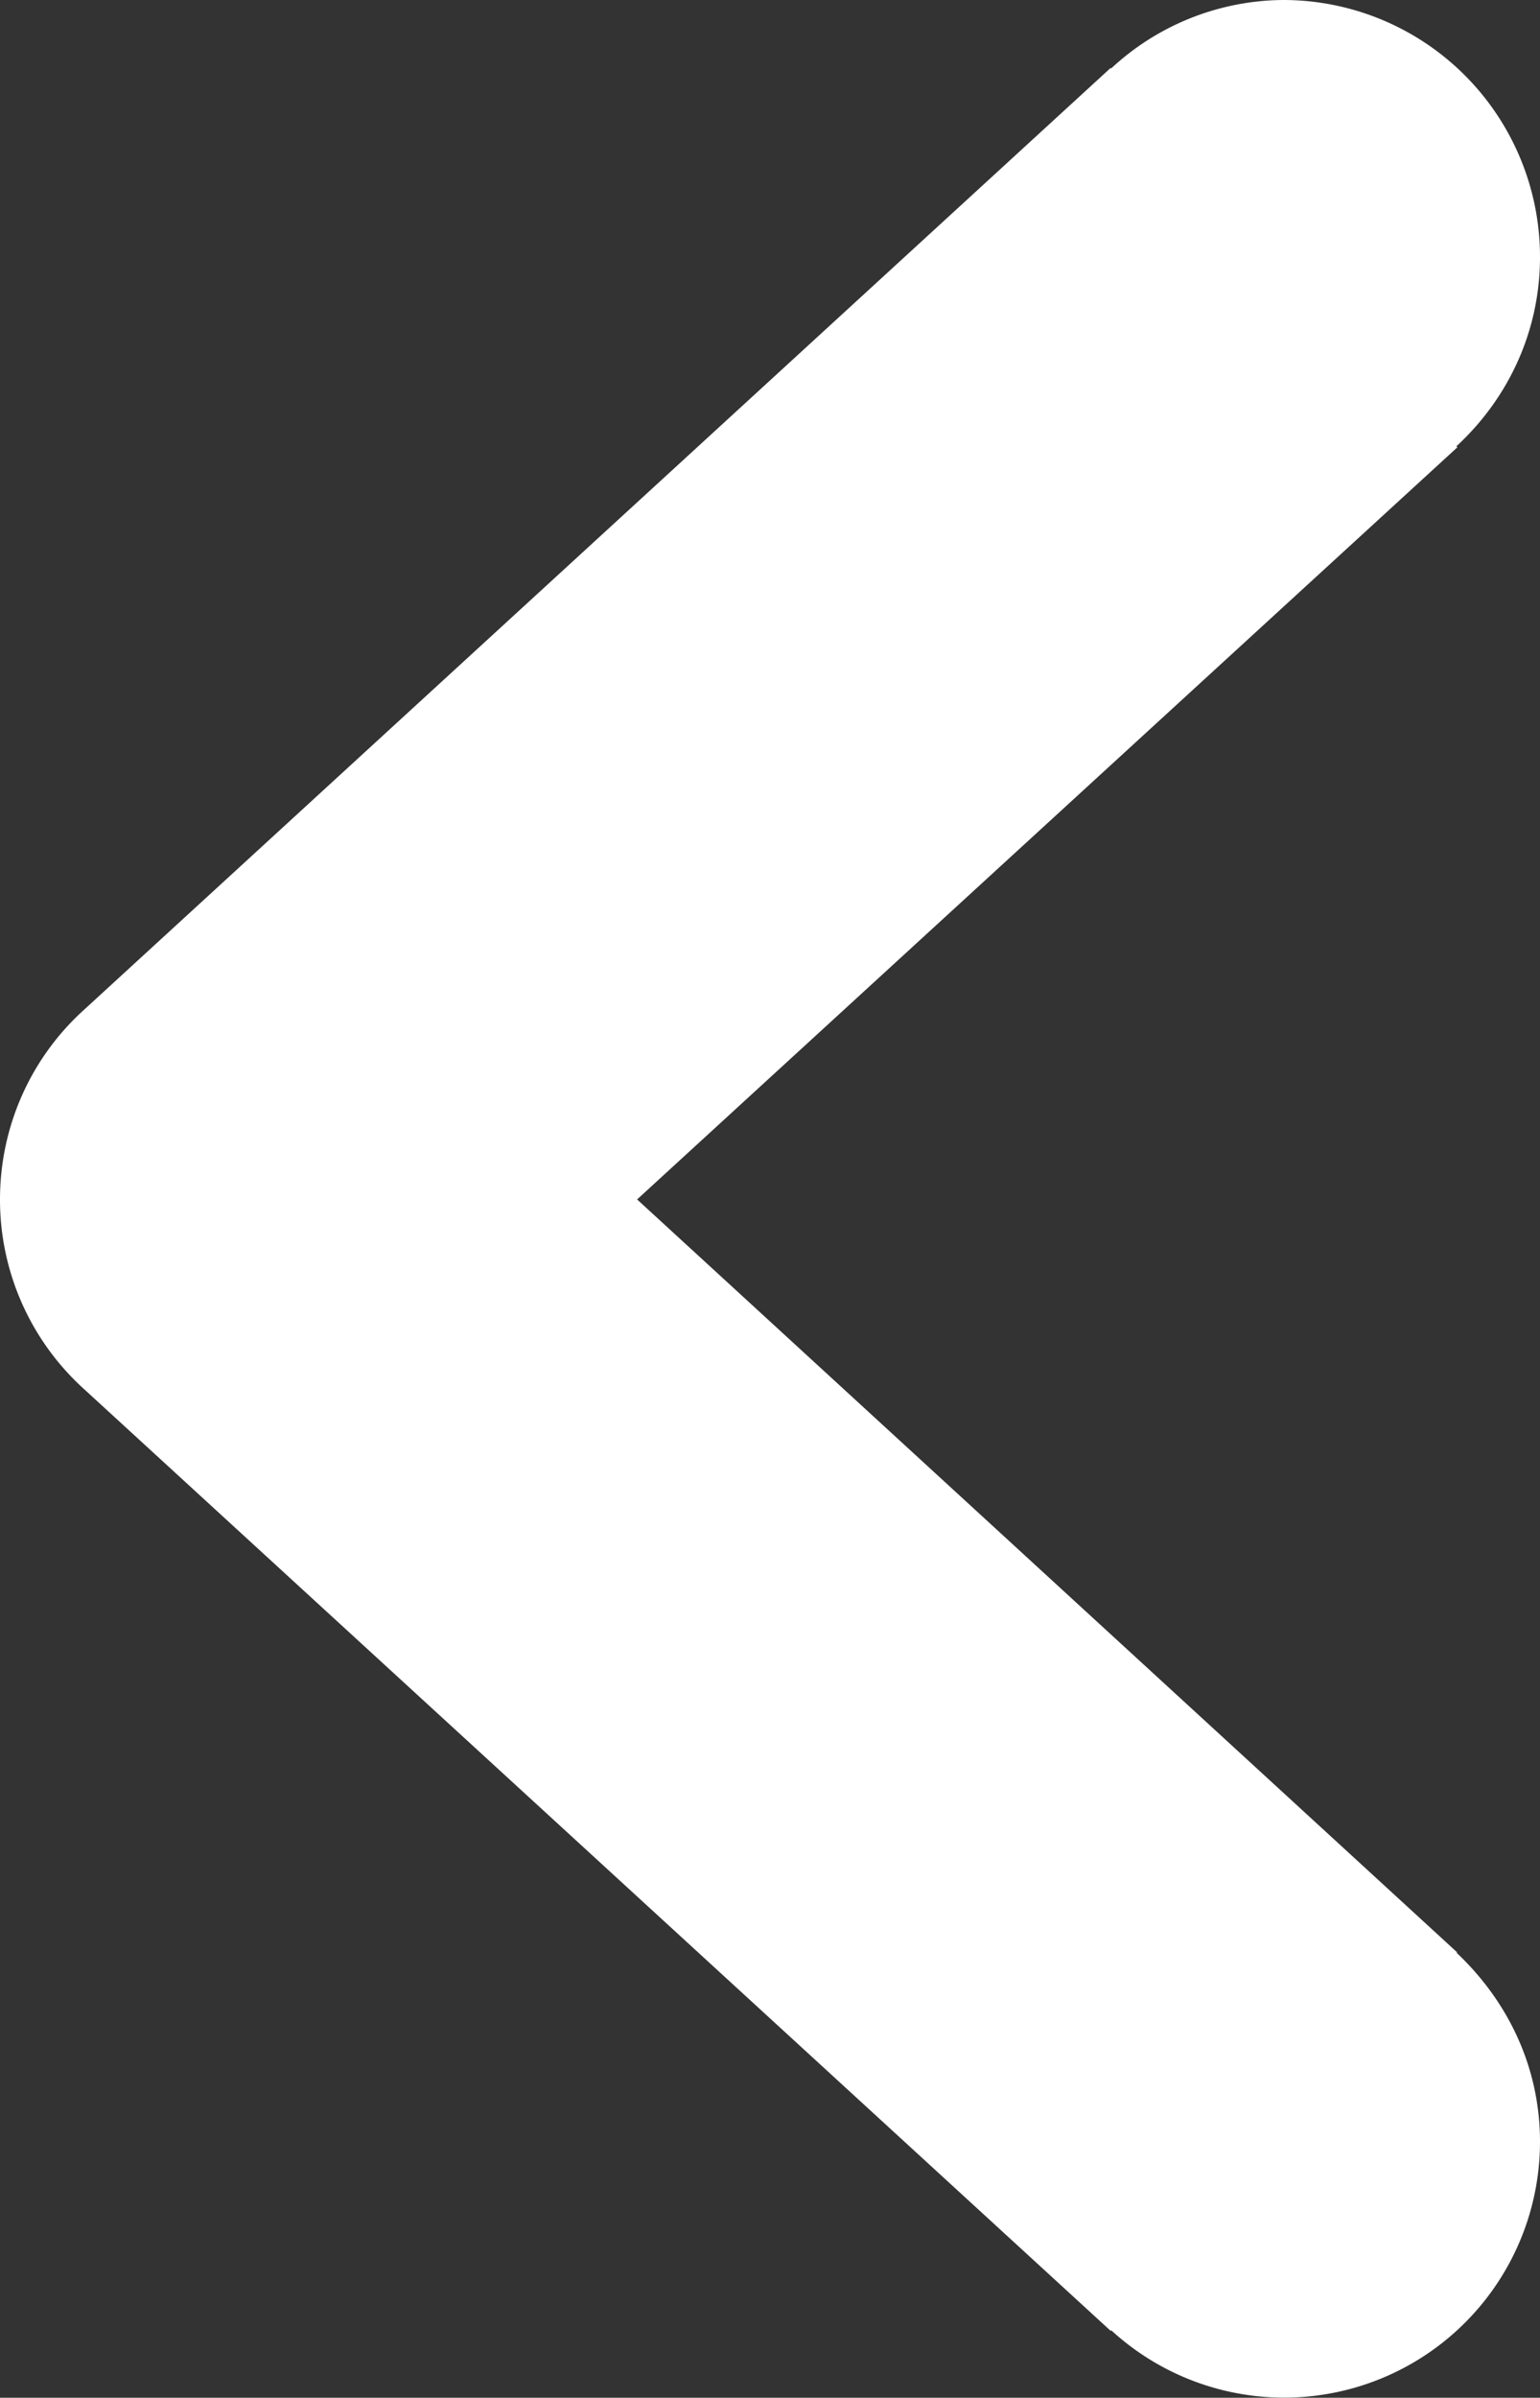 <svg xmlns="http://www.w3.org/2000/svg" width="15.47" height="24.069"><rect width="100%" height="100%" fill="#333333" stroke="none"/><path fill-rule="evenodd" clip-rule="evenodd" fill="#FFF" d="M11.159.68v.01A2.563 2.563 0 0 1 12.89 0a2.58 2.58 0 0 1 2.58 2.58c0 .76-.33 1.43-.84 1.9l.01.01-8.24 7.55 8.24 7.56h-.01c.51.48.84 1.14.84 1.9a2.57 2.57 0 0 1-4.31 1.889v.011L.84 13.94a2.563 2.563 0 0 1-.84-1.9c0-.72.3-1.41.84-1.9L11.159.68z"/></svg>